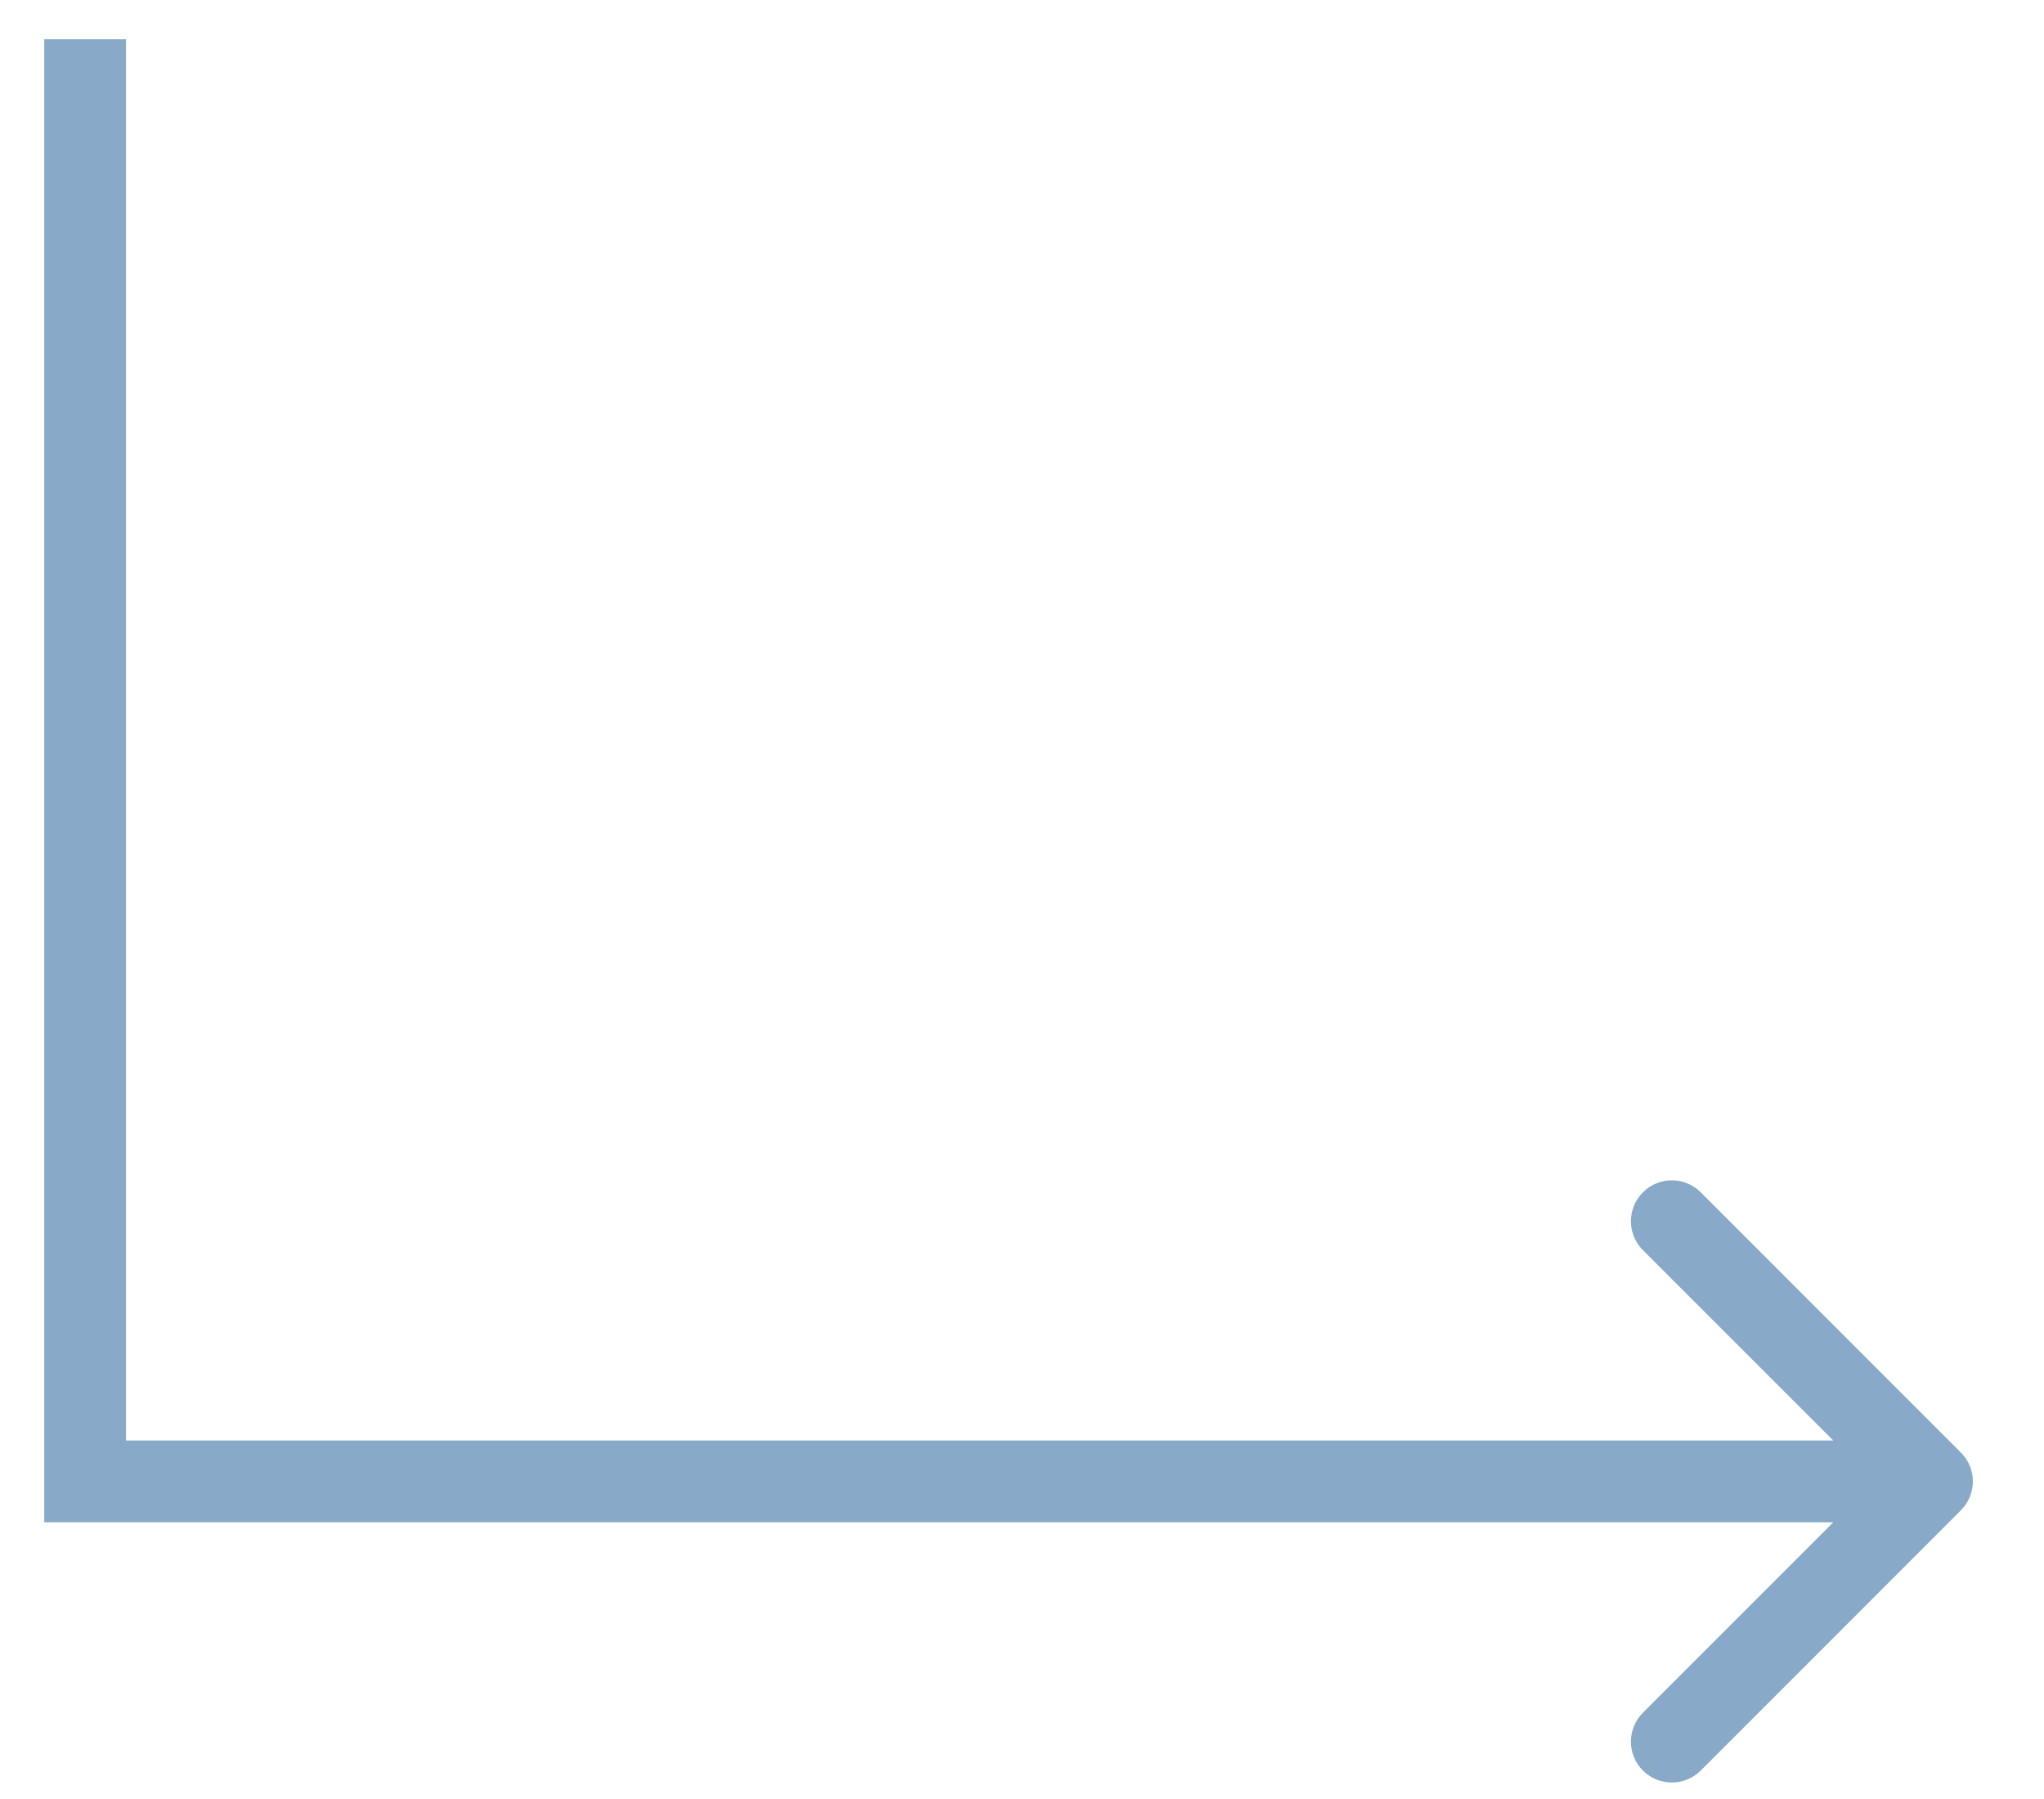 <?xml version="1.0" encoding="UTF-8"?> <svg xmlns="http://www.w3.org/2000/svg" width="25" height="22" viewBox="0 0 25 22" fill="none"><path d="M1.041 18.116L0.541 18.116L0.541 18.616L1.041 18.616L1.041 18.116ZM23.983 18.47C24.179 18.274 24.179 17.958 23.983 17.763L20.802 14.581C20.606 14.385 20.29 14.385 20.094 14.581C19.899 14.776 19.899 15.092 20.094 15.288L22.923 18.116L20.094 20.945C19.899 21.14 19.899 21.456 20.094 21.652C20.29 21.847 20.606 21.847 20.802 21.652L23.983 18.47ZM0.541 0.48L0.541 18.116L1.541 18.116L1.541 0.48L0.541 0.48ZM1.041 18.616L23.63 18.616L23.63 17.616L1.041 17.616L1.041 18.616Z" fill="#88AAC8"></path></svg> 